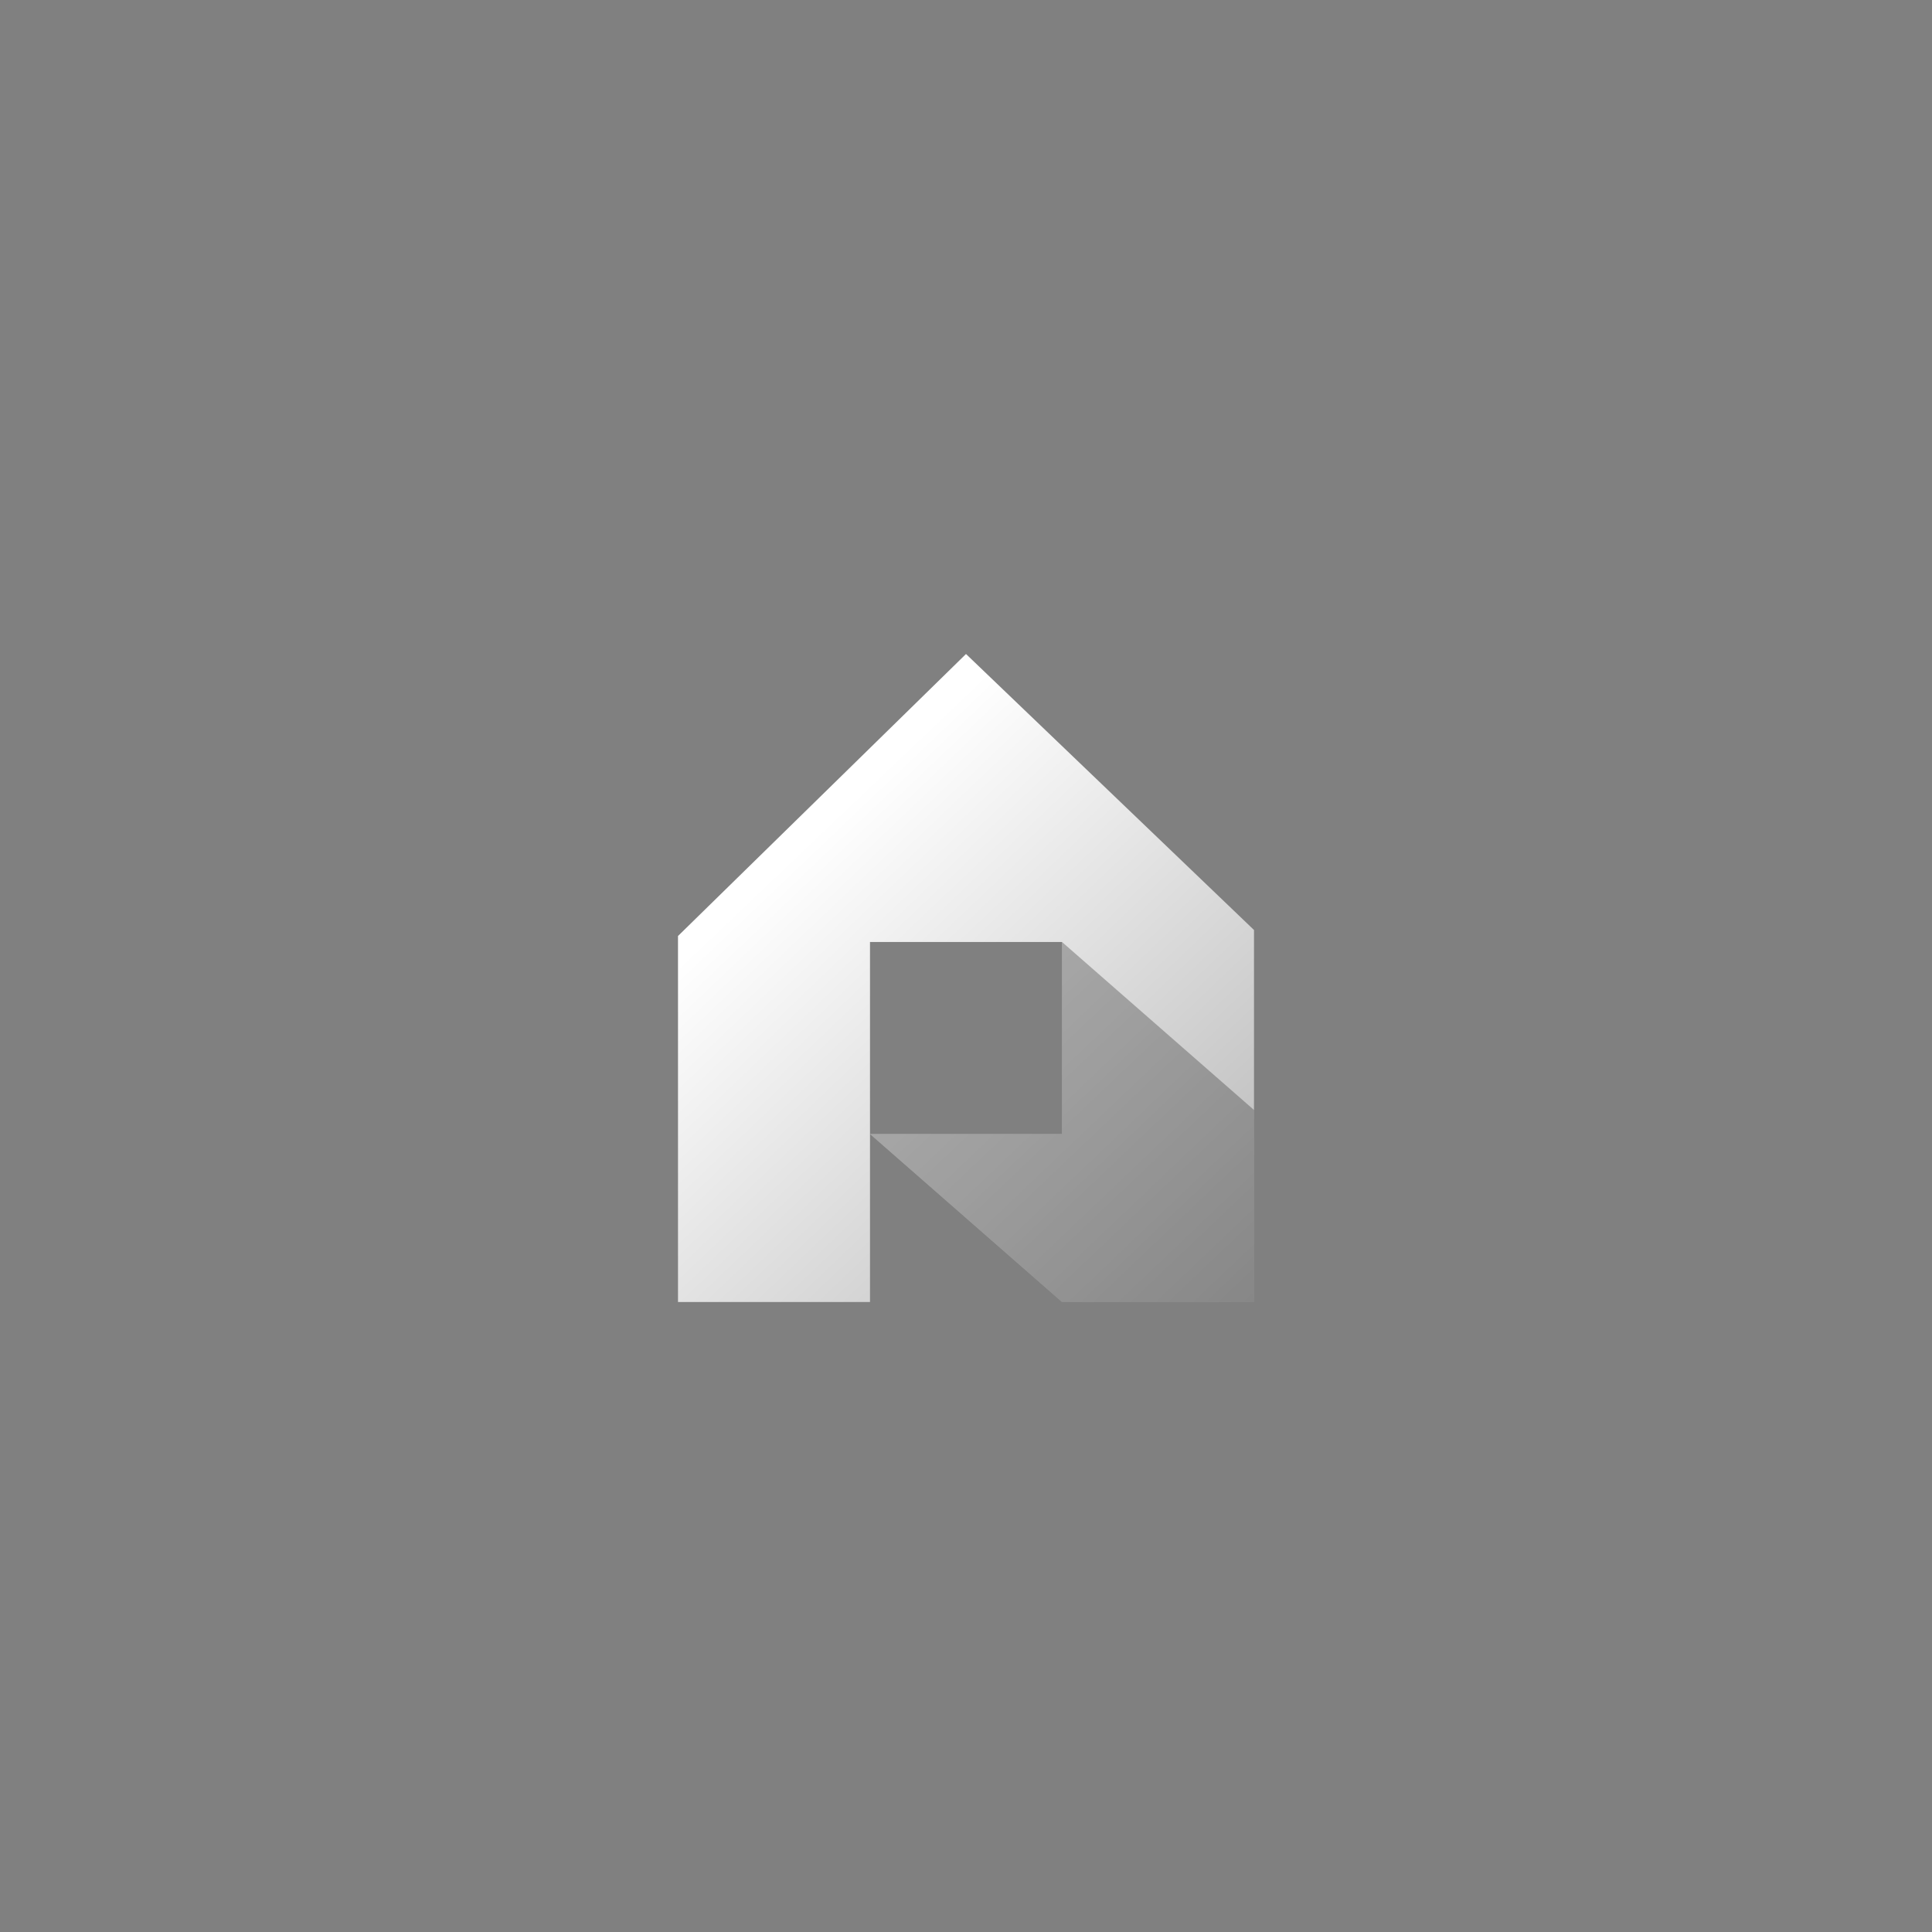 <svg width="161" height="161" viewBox="0 0 161 161" fill="none" xmlns="http://www.w3.org/2000/svg">
<rect x="0" y="0" width="161" height="161" fill="#808080" stroke="none"/>
<path fill-rule="evenodd" clip-rule="evenodd" d="M104.5 77.5V108.5H88.5L72.5 94.5V108.5H56.5V78L80.5 54.5L104.5 77.5ZM72.5 78.5V94.5H88.5V78.5H72.5Z" fill="url(#paint0_linear_1737_19244)"/>
<path opacity="0.3" d="M104.5 92.5L88.5 78.5V94.5H72.5L88.5 108.5H104.5V92.5Z" fill="#1B1B1B"/>
<defs>
<linearGradient id="paint0_linear_1737_19244" x1="68.136" y1="69.038" x2="112.39" y2="115.527" gradientUnits="userSpaceOnUse">
<stop stop-color="white"/>
<stop offset="1" stop-color="white" stop-opacity="0.3"/>
</linearGradient>
</defs>
</svg>
